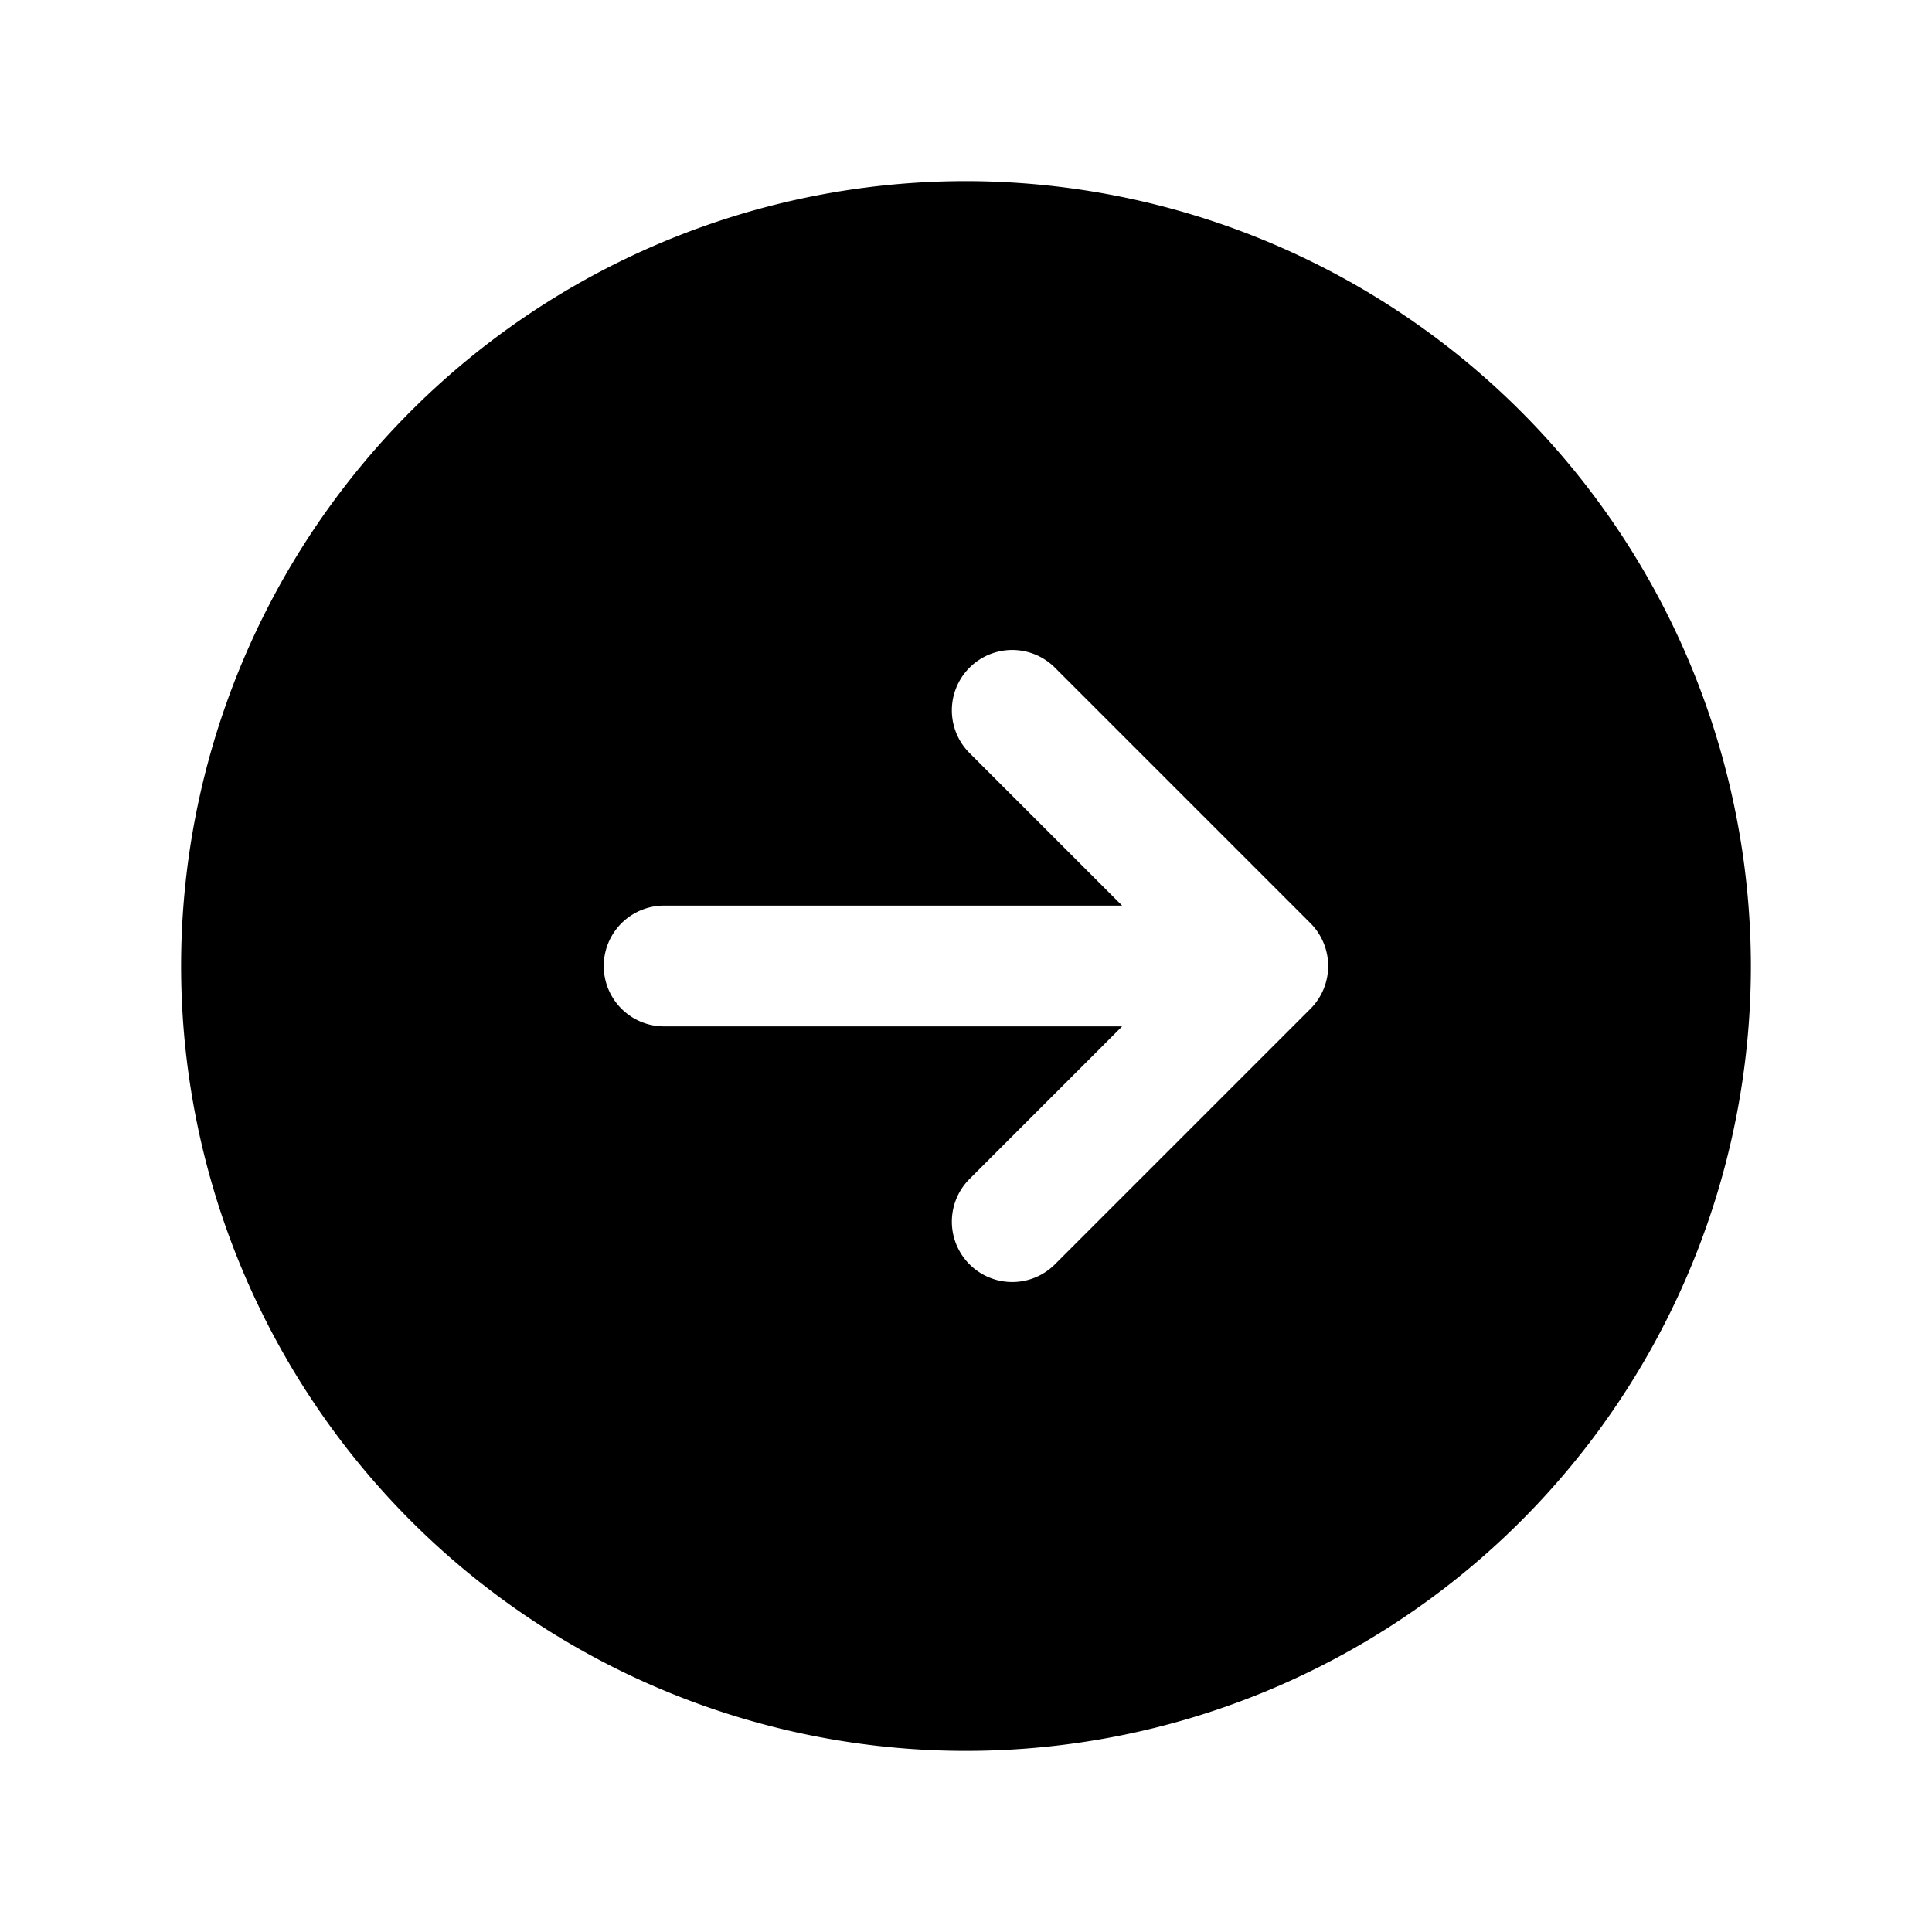 <svg xmlns="http://www.w3.org/2000/svg" width="32" height="32" viewBox="0 0 256 256"><path d="M128 24a104 104 0 1 0 104 104A104.12 104.12 0 0 0 128 24zm47.385 107.055a7.999 7.999 0 0 1-1.739 2.611l-33.927 33.928a8 8 0 0 1-11.313-11.313L148.687 136H88a8 8 0 0 1 0-16h60.688l-20.282-20.281a8 8 0 0 1 11.313-11.313l33.927 33.928a8.024 8.024 0 0 1 1.739 8.72z" fill="currentColor"/></svg>